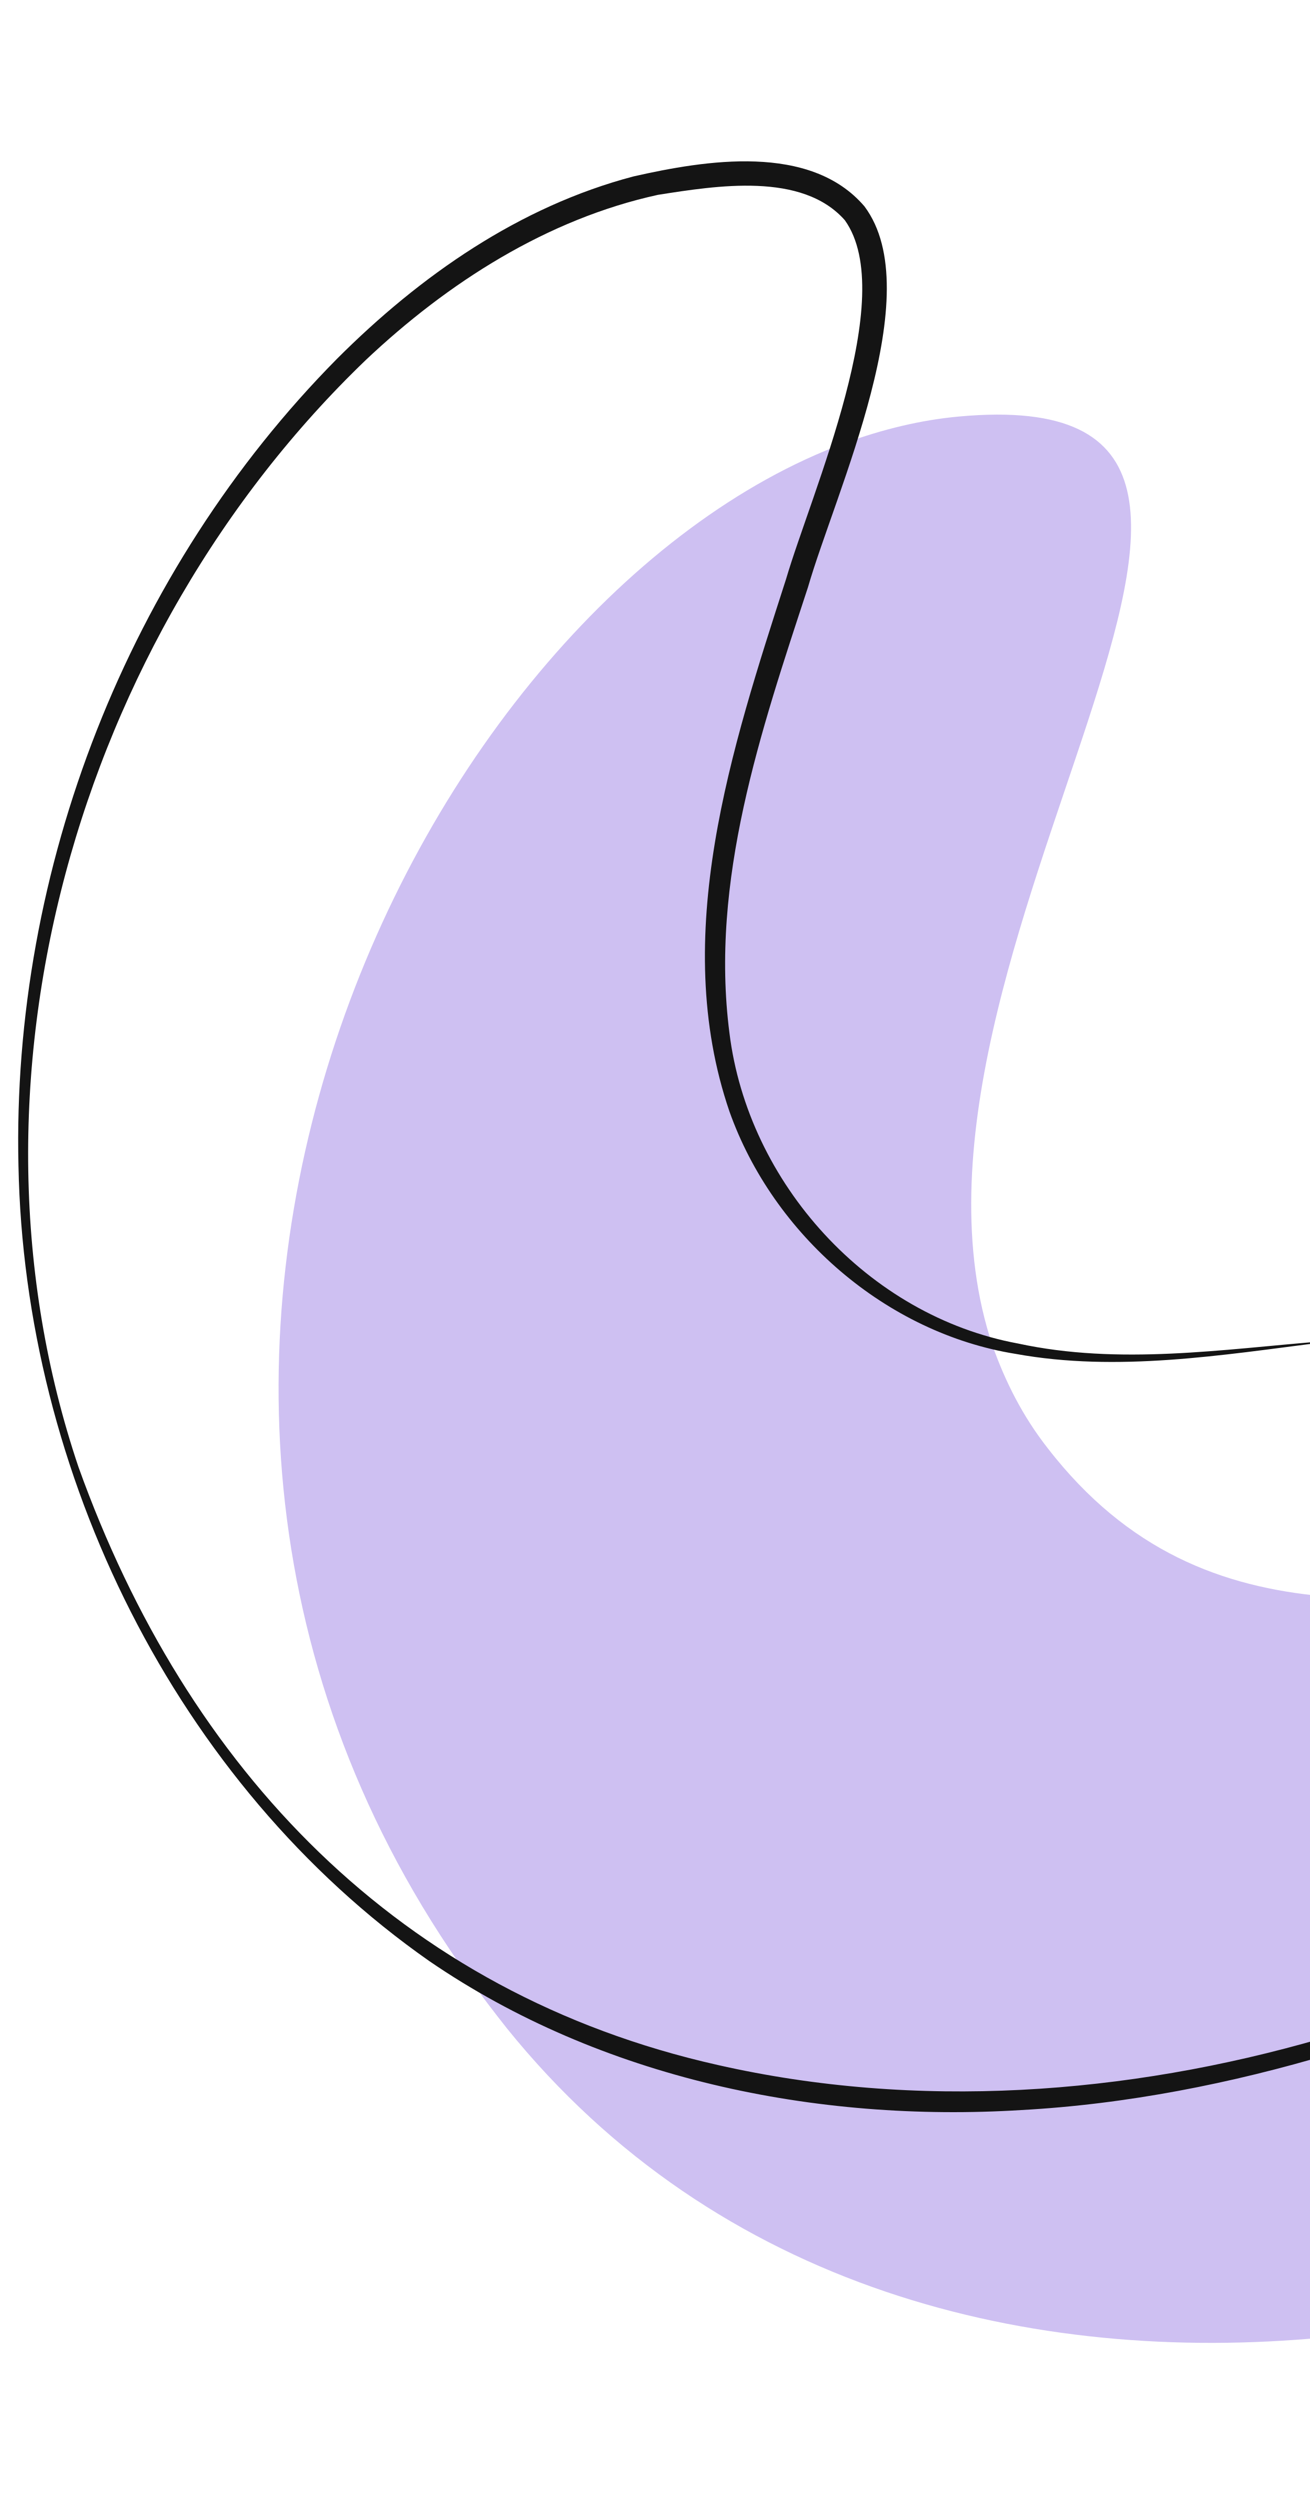 <?xml version="1.0" encoding="utf-8"?>
<!-- Generator: Adobe Illustrator 27.0.0, SVG Export Plug-In . SVG Version: 6.00 Build 0)  -->
<svg version="1.1" id="Layer_1" xmlns="http://www.w3.org/2000/svg" xmlns:xlink="http://www.w3.org/1999/xlink" x="0px" y="0px" width="100"
	 viewBox="0 0 113.5 190.8" style="enable-background:new 0 0 113.5 190.8;" xml:space="preserve">
<style type="text/css">
	.st0{fill:#CEC0F2;}
	.st1{fill:#141414;}
</style>
<path class="st0" d="M114.7,125.4v64.2c-25.3,2.4-52.5-4.1-70.8-26.8c-1.1-1.4-2.2-2.8-3.2-4.3c-37.8-52.7-4-119.5,32.5-133
	c3.3-1.2,6.6-2,9.9-2.3c37.2-3.4-8.4,46.9,2.9,80.5c1.1,3.1,2.6,6.1,4.8,8.9C97.7,121.5,105.9,124.6,114.7,125.4z"/>
<g>
	<path class="st1" d="M114.7,103.3c0.1,18.3,0.7,43.6,0.7,61.7c-8.7,2.6-17.8,4.4-26.9,4.9c-17.8,1.1-36.4-2.7-51.3-12.9
		c-22-15.4-35.1-42.3-35.6-68.9c-0.6-25.7,9.5-51.6,27.6-69.9C36.4,11,45,5,54.9,2.4c6.2-1.4,15.3-2.9,20,2.6
		c5.6,7.5-2.5,24.7-4.9,33c-4.1,12.5-8.5,25.4-6.8,38.6c1.6,13,12,24.5,25,26.9C97,105.4,105.9,104,114.7,103.3L114.7,103.3z
		 M114.6,103.4c-8.7,1.1-17.8,2.6-26.6,1c-11.2-1.8-21-10.3-24.8-21c-5.2-15.2,0.2-31.5,4.9-46.1c2.2-7.5,9.8-24.5,5.1-31.1
		C69.5,2,62.1,3.2,57,4c-9.6,2.1-18.2,7.6-25.3,14.3C6.7,42.3-4.4,81,6.8,114.2c9.4,26.2,27.8,45.6,55.4,51.8
		c17.2,3.9,35.4,2.6,52.3-2.3c0,0-0.5,0.7-0.5,0.7C114.1,147,114.3,121.2,114.6,103.4L114.6,103.4z"/>
</g>
</svg>
